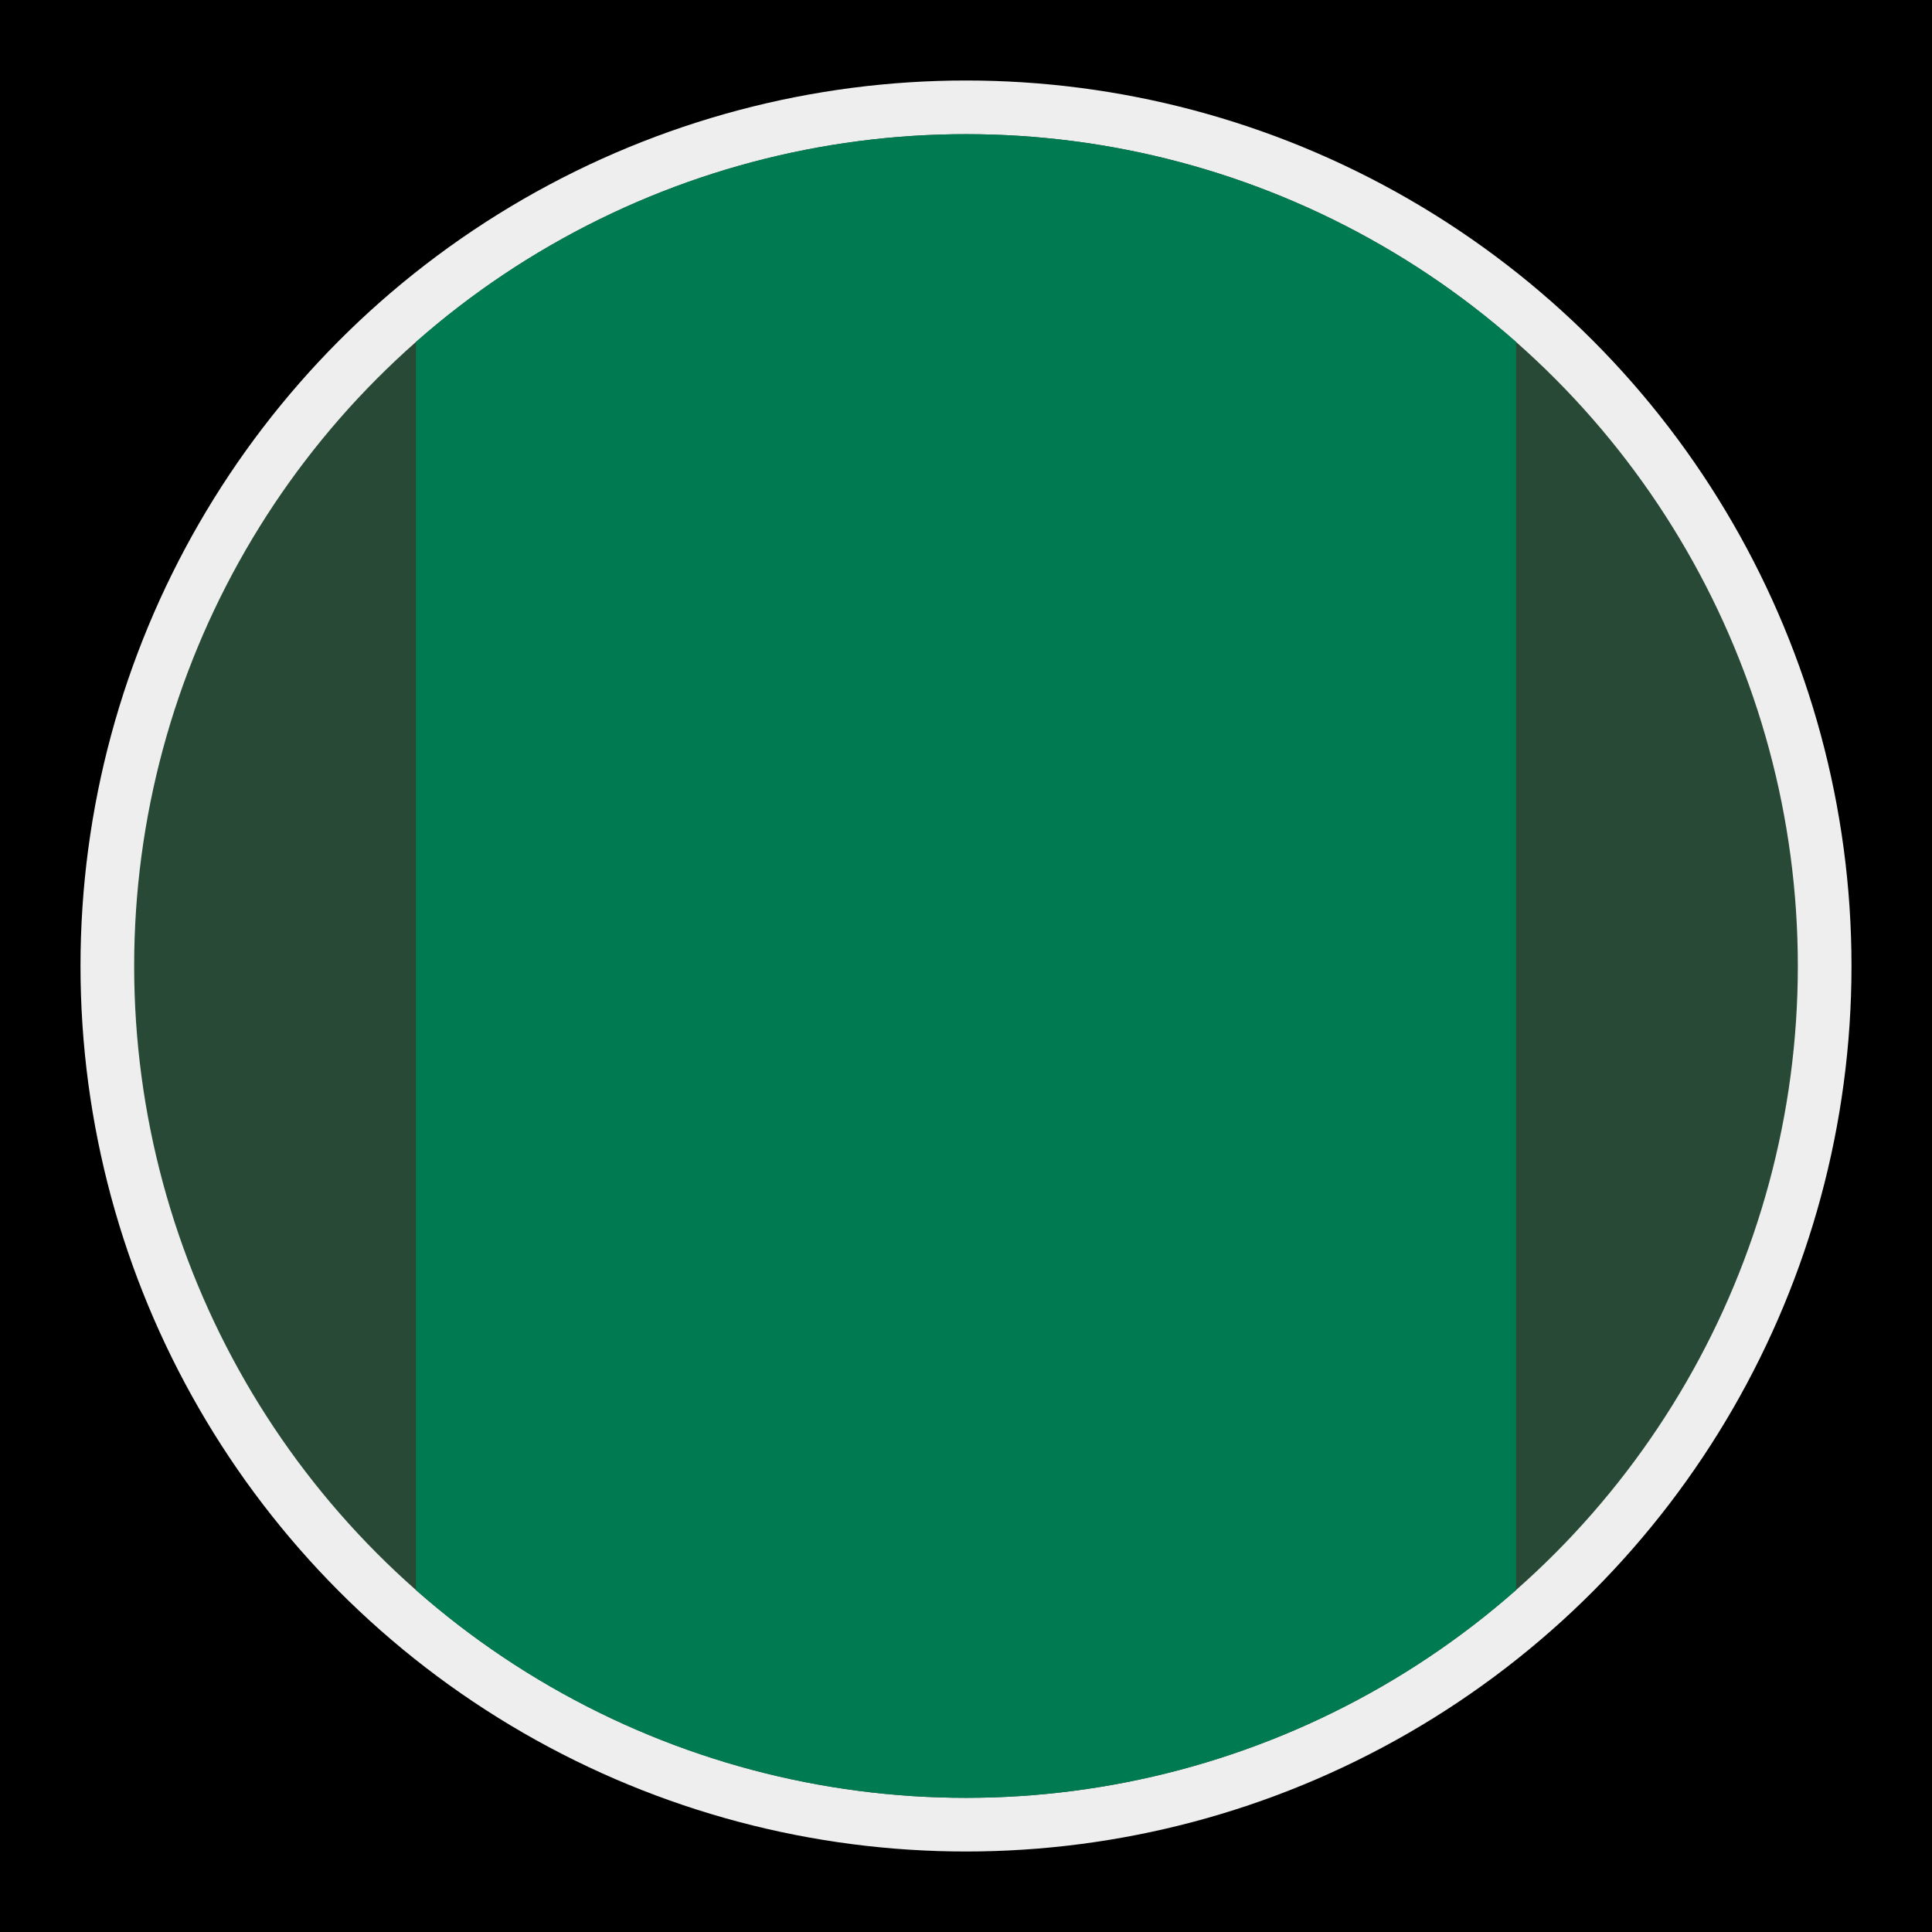 <?xml version="1.0" encoding="utf-8"?>
<!-- Generator: Adobe Illustrator 22.1.0, SVG Export Plug-In . SVG Version: 6.00 Build 0)  -->
<svg version="1.1" id="Layer_1" xmlns="http://www.w3.org/2000/svg" xmlns:xlink="http://www.w3.org/1999/xlink" x="0px" y="0px"
	 viewBox="0 0 144 144" style="enable-background:new 0 0 144 144;" xml:space="preserve">
<style type="text/css">
	.st0{fill:#EEEEEE;}
	.st1{fill:#284936;}
	.st2{clip-path:url(#SVGID_2_);fill:#007A50;}
</style>
<rect width="144" height="144"/>
<circle class="st0" cx="72" cy="72" r="66"/>
<circle class="st1" cx="72" cy="72" r="62"/>
<g>
	<defs>
		<circle id="SVGID_1_" cx="72" cy="72" r="62"/>
	</defs>
	<clipPath id="SVGID_2_">
		<use xlink:href="#SVGID_1_"  style="overflow:visible;"/>
	</clipPath>
	<rect x="31" class="st2" width="82" height="144"/>
</g>
</svg>
